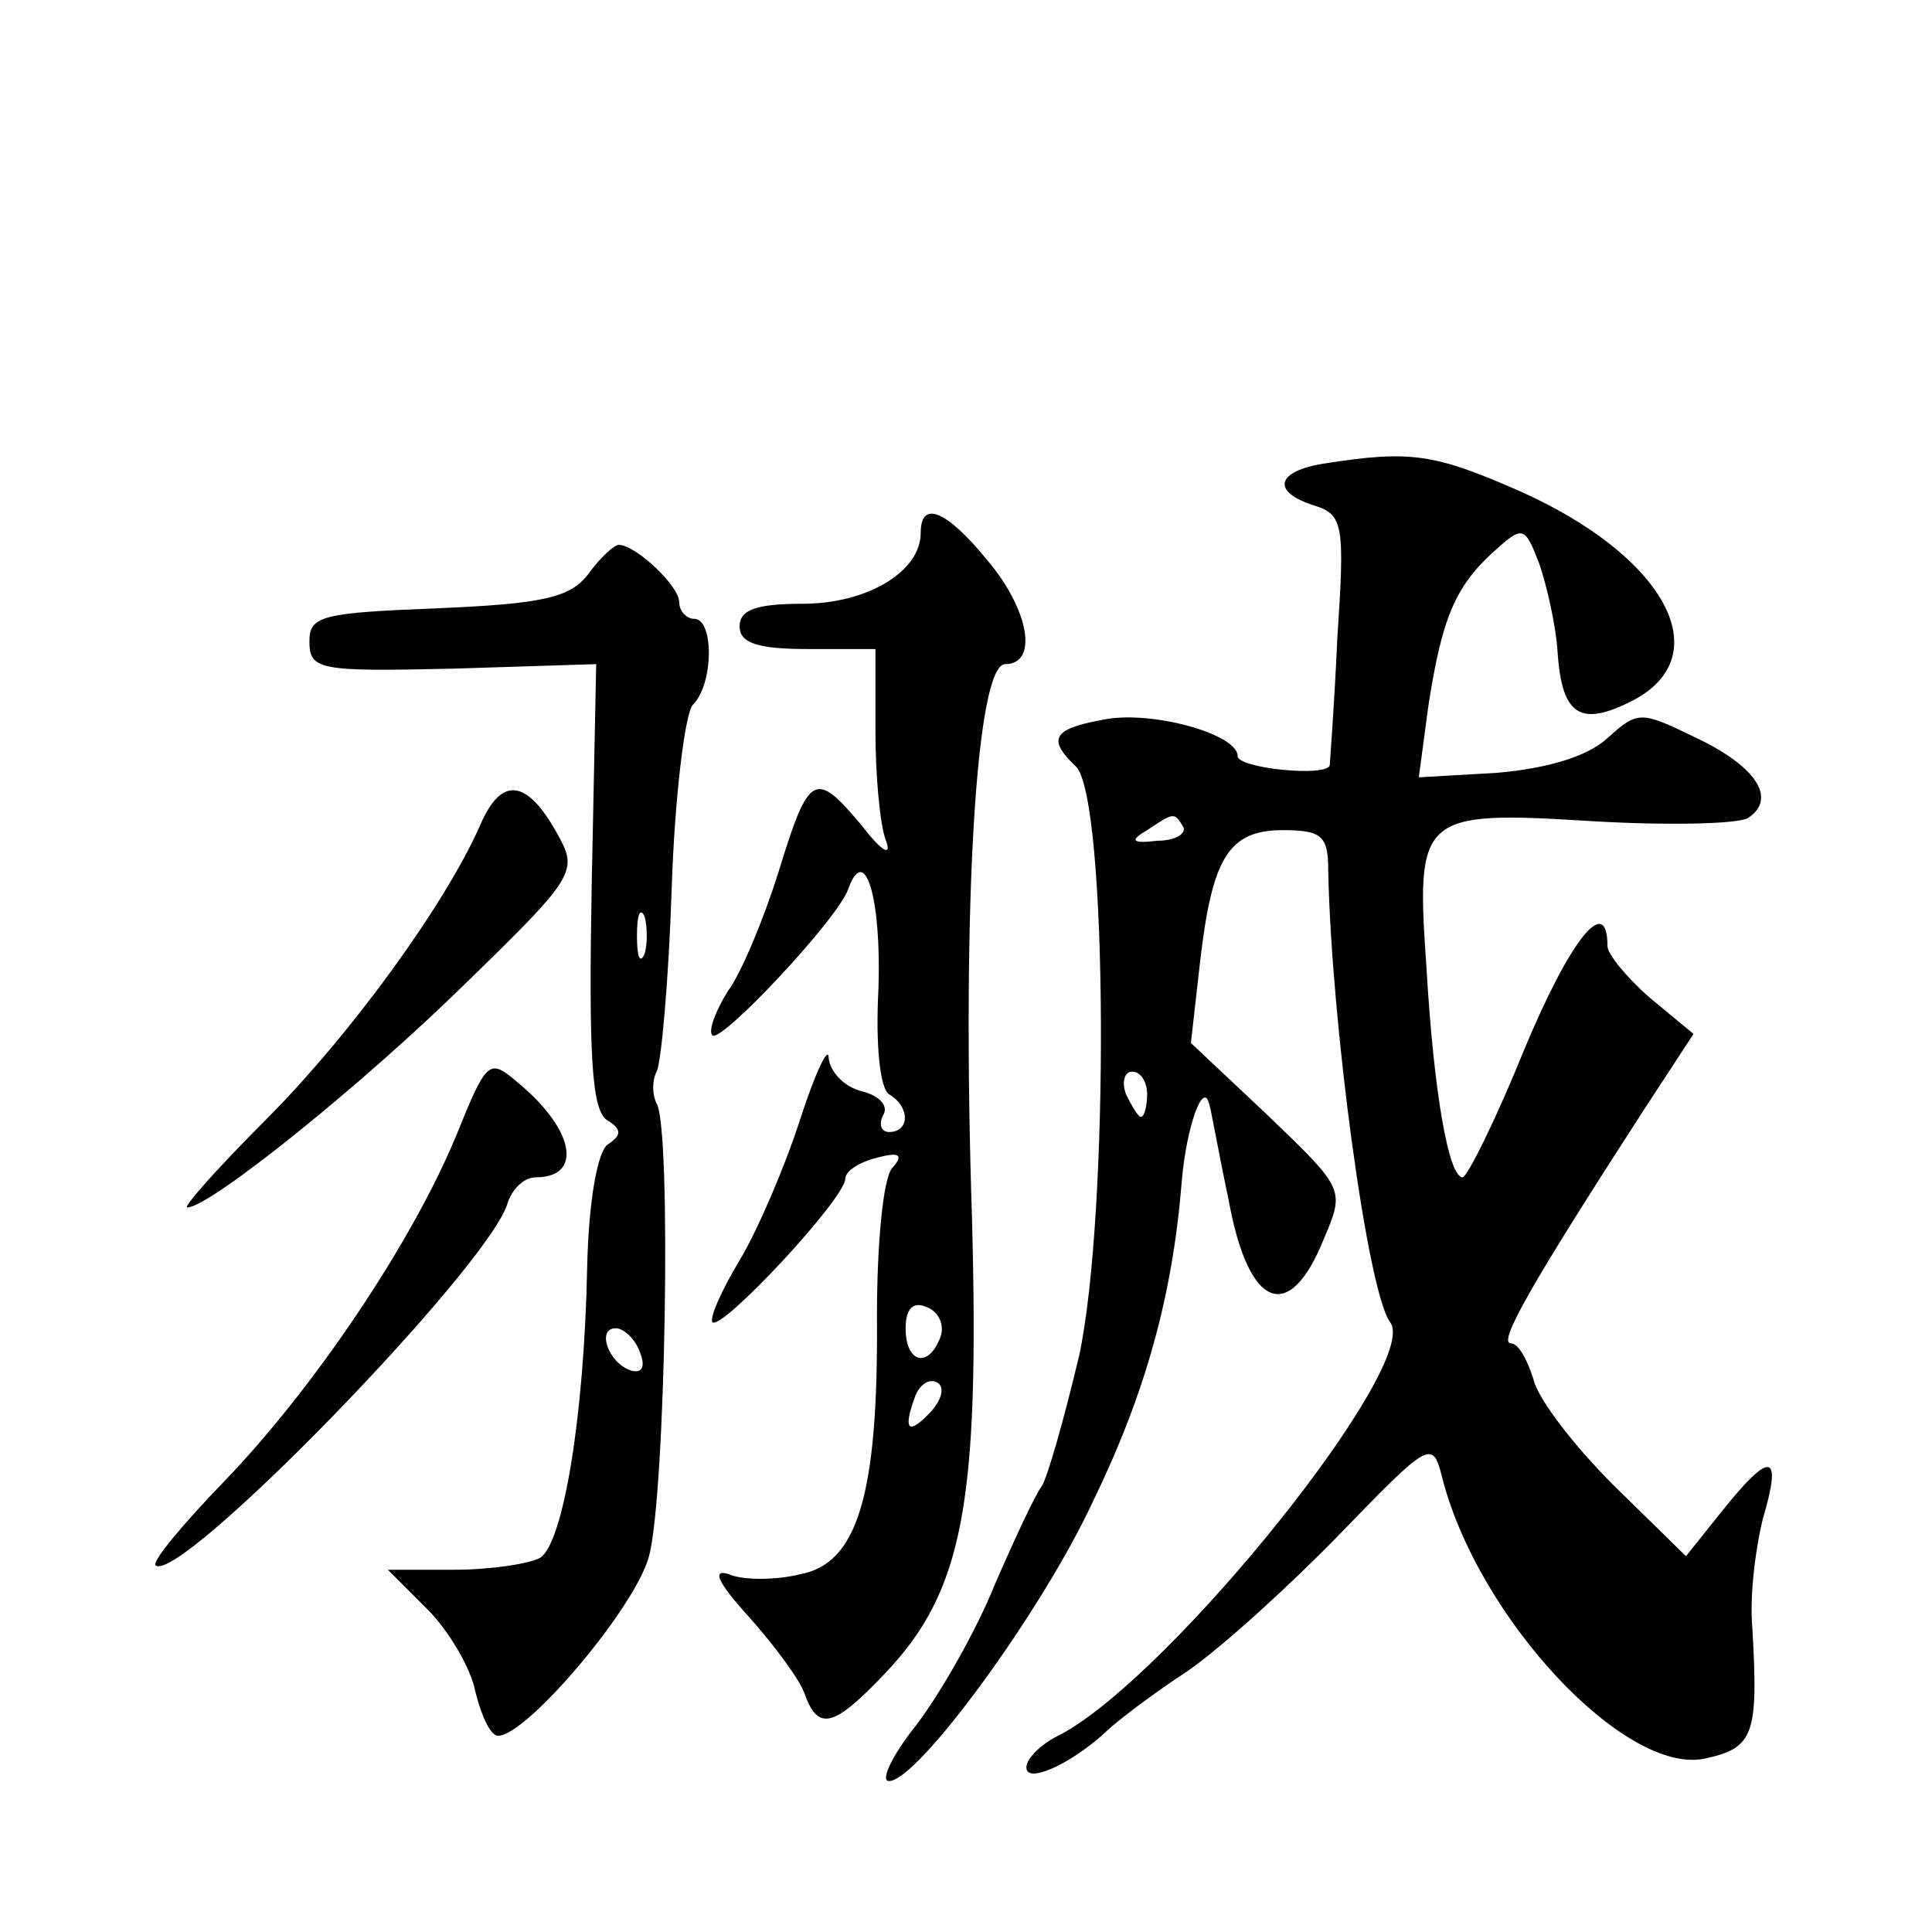 <?xml version="1.0" standalone="no"?>
<!DOCTYPE svg PUBLIC "-//W3C//DTD SVG 20010904//EN"
 "http://www.w3.org/TR/2001/REC-SVG-20010904/DTD/svg10.dtd">
<svg version="1.0" xmlns="http://www.w3.org/2000/svg"
 width="128pt" height="128pt" viewBox="0 0 128 128"
 preserveAspectRatio="xMidYMid meet">
<g transform="translate(0,128) scale(0.1,-0.1)"
fill="#0" stroke="none">
<path d="M878 973 c-33 -5 -36 -19 -7 -28 19 -6 20 -13 15 -88 -2 -45 -5 -83 -5
-84 -2 -8 -61 -2 -61 6 0 15 -59 31 -90 24 -33 -6 -36 -13 -17 -31 21 -22 22 -297
2 -390 -10 -42 -21 -81 -25 -87 -4 -5 -18 -35 -31 -65 -12 -30 -36 -72 -52 -93
-16 -20 -24 -37 -18 -37 19 0 101 112 135 185 35 72 53 137 59 213 3 35 14 66 18
51 1 -2 6 -31 13 -64 13 -72 40 -83 63 -26 14 33 14 33 -37 82 l-51 48 6 53 c8
70 19 88 55 88 26 0 30 -4 30 -27 2 -100 26 -279 41 -299 21 -27 -144 -233 -218
-273 -13 -6 -23 -16 -23 -22 0 -11 29 2 52 23 7 7 32 26 55 41 23 16 68 57 101
91 58 60 61 62 67 39 23 -94 122 -200 175 -188 32 7 35 16 31 86 -2 21 2 53 7 73
13 44 5 45 -27 5 l-24 -30 -48 47 c-26 26 -50 57 -53 70 -4 13 -10 24 -15 24 -9
0 14 40 87 153 l34 52 -29 24 c-15 13 -28 29 -28 34 0 36 -25 4 -55 -68 -19 -47
-38 -85 -41 -85 -9 0 -19 54 -24 140 -7 100 -4 103 109 96 50 -3 97 -2 104 2 20
13 5 35 -36 54 -35 17 -37 17 -57 -1 -13 -12 -39 -20 -73 -23 l-52 -3 6 45 c9 60
18 81 43 104 20 18 21 18 31 -8 5 -15 11 -41 12 -59 3 -41 15 -49 50 -31 57 30
21 96 -76 139 -55 24 -71 27 -128 18z m-94 -241 c2 -4 -5 -9 -17 -9 -17 -2 -19
0 -7 7 18 12 18 12 24 2z m-24 -177 c0 -8 -2 -15 -4 -15 -2 0 -6 7 -10 15 -3 8
-1 15 4 15 6 0 10 -7 10 -15z M610 927 c0 -26 -36 -47 -78 -47 -31 0 -42 -4 -42
-15 0 -11 12 -15 45 -15 l45 0 0 -54 c0 -30 3 -63 7 -73 4 -11 -3 -7 -16 10 -31
37 -35 35 -55 -30 -10 -32 -25 -68 -34 -80 -8 -13 -13 -26 -10 -29 6 -5 83 77 90
97 11 31 22 -6 20 -66 -2 -37 1 -66 7 -70 14 -8 14 -25 0 -25 -5 0 -7 5 -4 11 4
6 -2 13 -14 16 -12 3 -21 13 -22 22 0 9 -9 -10 -19 -41 -10 -31 -28 -73 -40 -93
-12 -20 -20 -38 -18 -41 6 -6 88 82 88 95 0 5 9 11 21 14 15 4 18 2 10 -7 -6 -7
-10 -51 -10 -98 1 -119 -13 -164 -51 -171 -16 -4 -38 -4 -47 0 -12 4 -7 -6 13 -28
17 -19 34 -42 37 -51 9 -25 19 -23 54 14 51 54 62 112 57 300 -7 212 3 368 22 368
22 0 16 36 -12 69 -27 33 -44 40 -44 18z m13 -533 c-8 -21 -23 -17 -23 6 0 13 5
18 14 14 8 -3 12 -12 9 -20z m-6 -49 c-15 -16 -19 -13 -11 9 3 9 10 13 15 10 5
-3 3 -11 -4 -19z M390 900 c-12 -16 -30 -20 -100 -23 -77 -3 -85 -5 -85 -22 0 -19
7 -20 95 -18 l95 3 -3 -147 c-2 -112 0 -148 10 -155 10 -6 10 -10 1 -16 -7 -4 -13
-37 -14 -82 -2 -100 -16 -182 -31 -192 -7 -4 -33 -8 -57 -8 l-44 0 26 -26 c14 -14
29 -39 32 -55 4 -16 10 -29 15 -29 19 0 91 85 100 119 11 41 15 284 5 300 -3 6
-3 15 0 21 3 5 8 60 10 121 2 62 9 117 14 122 14 14 14 57 1 57 -5 0 -10 5 -10
11 0 11 -29 38 -40 38 -3 0 -12 -8 -20 -19z m37 -252 c-3 -7 -5 -2 -5 12 0 14 2
19 5 13 2 -7 2 -19 0 -25z m-3 -264 c4 -10 1 -14 -6 -12 -15 5 -23 28 -10 28 5
0 13 -7 16 -16z M318 733 c-23 -52 -85 -138 -143 -196 -31 -31 -54 -57 -51 -57
15 0 117 82 186 150 72 70 73 73 59 98 -20 36 -37 38 -51 5z M302 527 c-30 -72
-95 -168 -154 -229 -27 -28 -47 -52 -45 -55 15 -14 219 196 233 239 3 10 11 18
19 18 31 0 26 31 -11 62 -20 17 -21 17 -42 -35z"/>
</g>
</svg>
